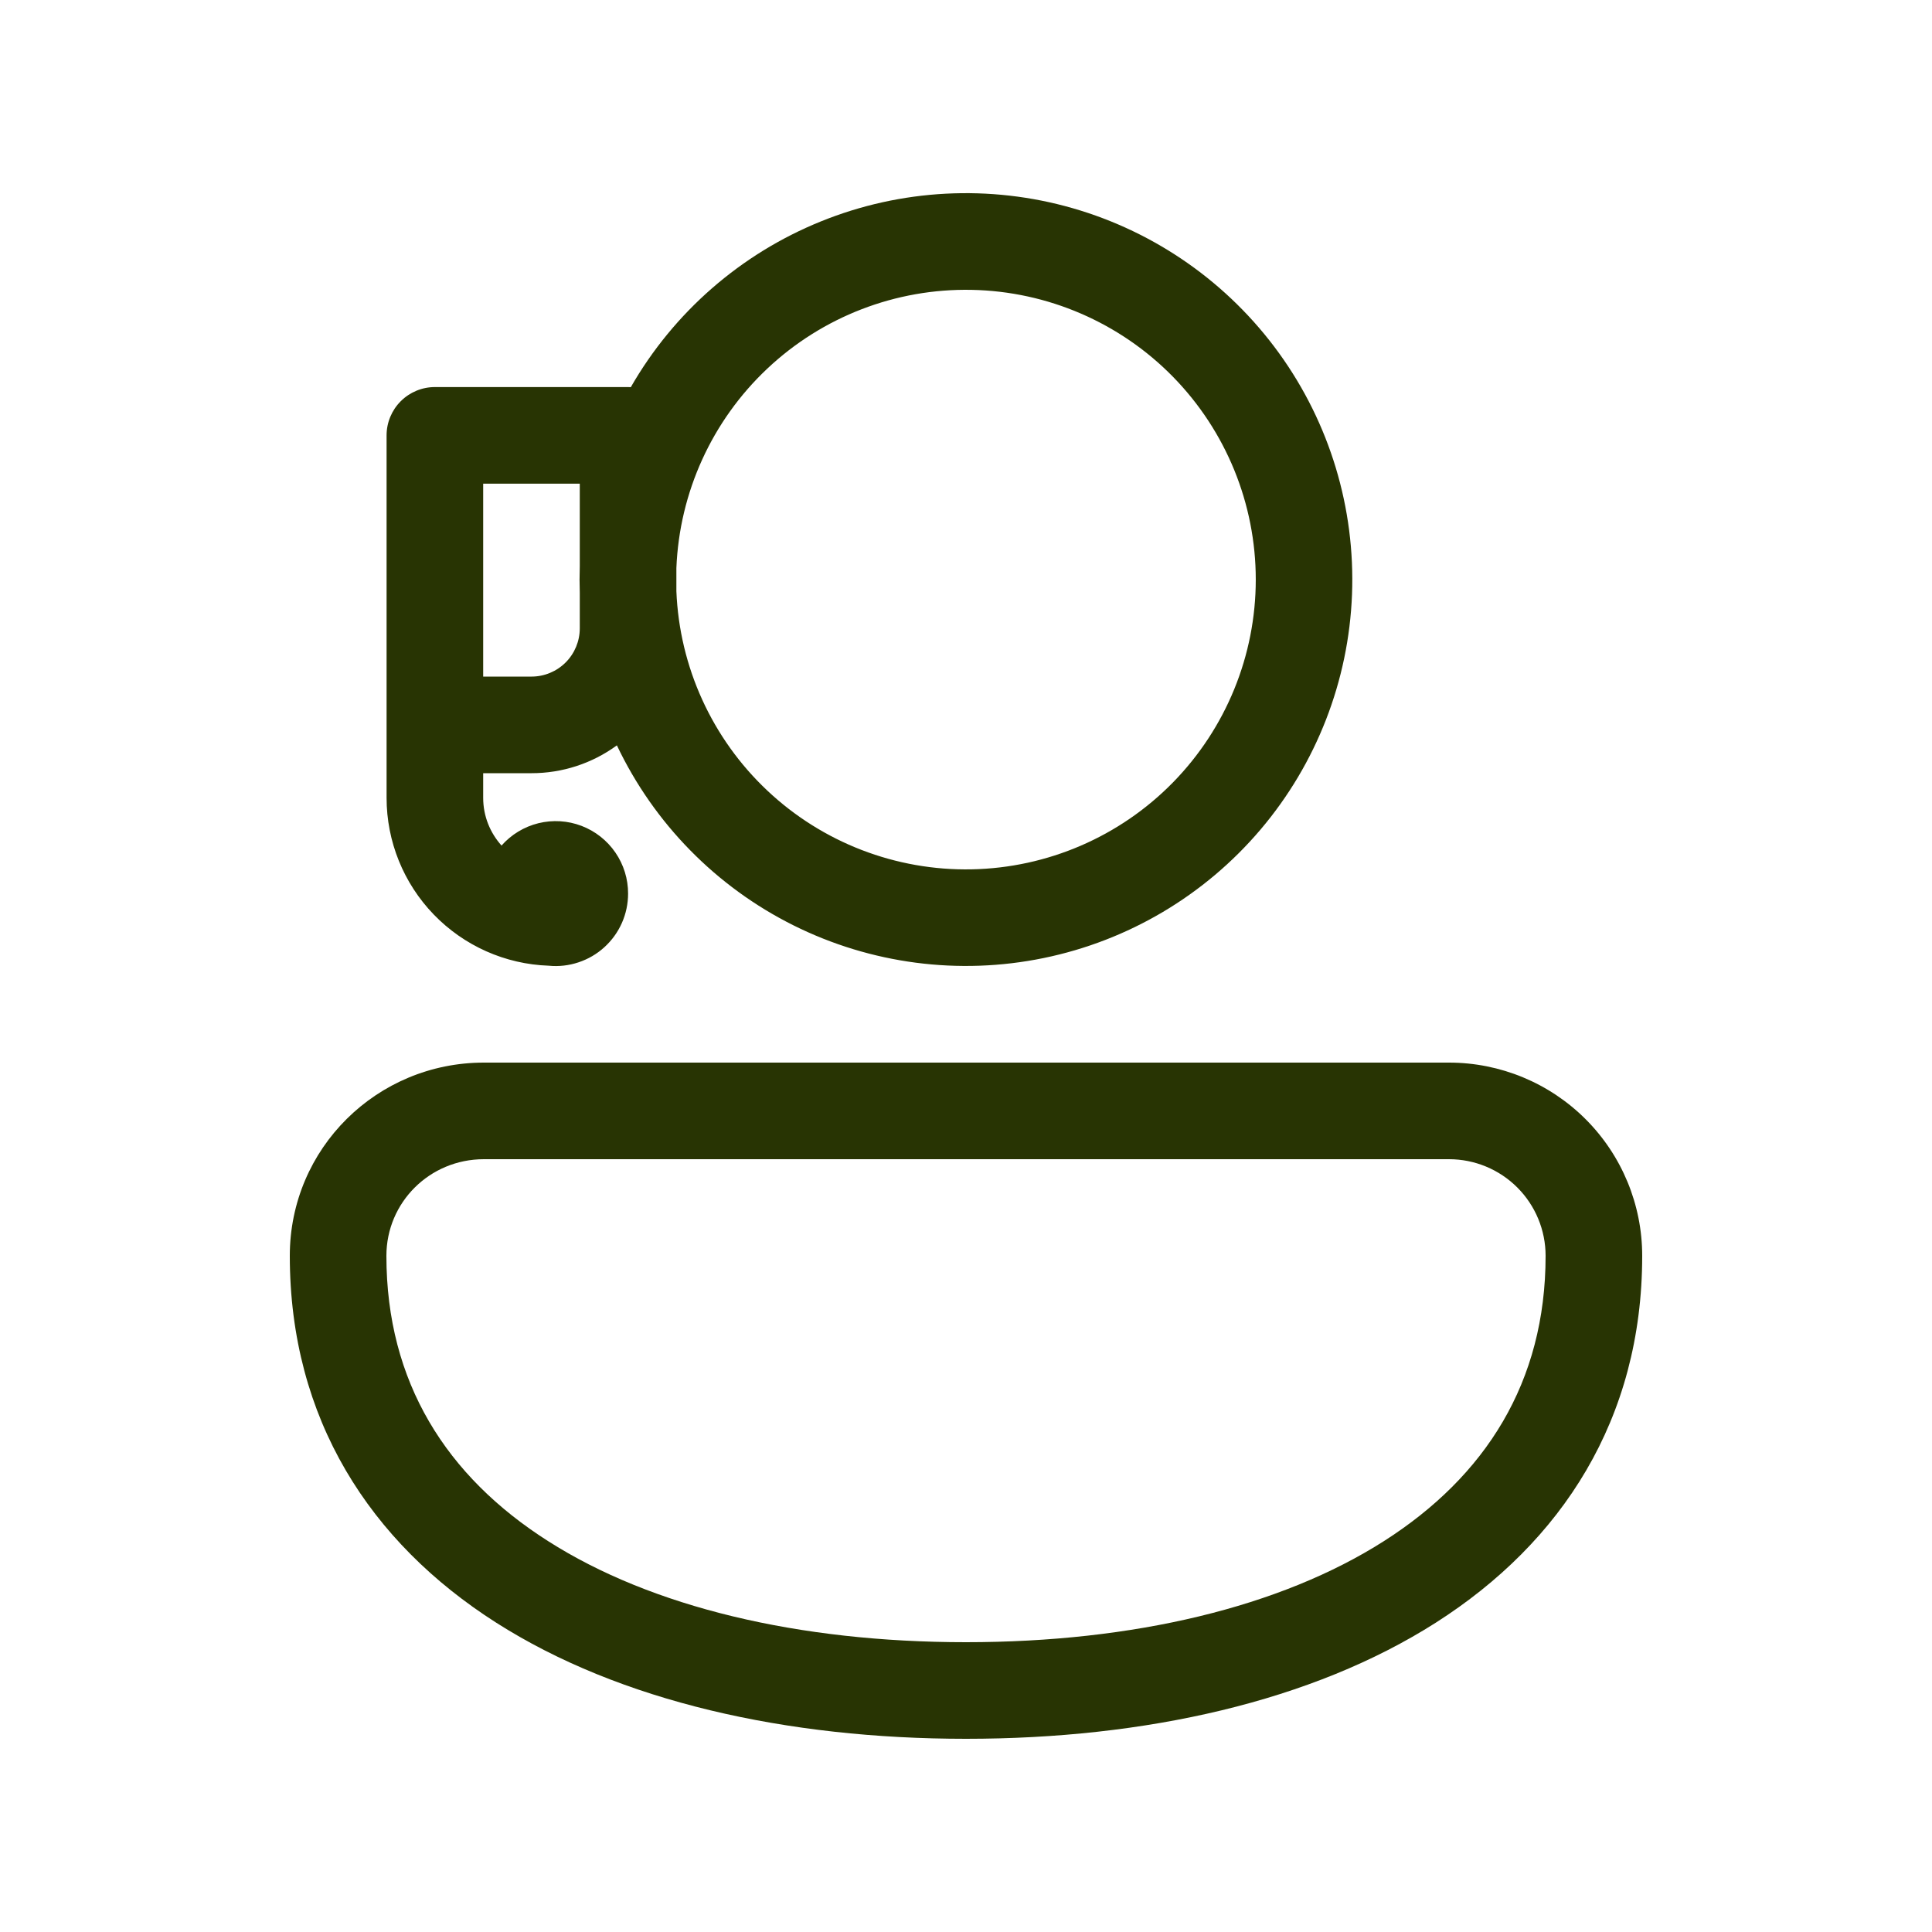 <?xml version="1.0" encoding="UTF-8"?> <svg xmlns="http://www.w3.org/2000/svg" width="64" height="64" viewBox="0 0 64 64" fill="none"> <path d="M20.896 12.826C22.321 10.343 24.538 8.409 27.192 7.335C29.845 6.26 32.782 6.106 35.534 6.897C38.285 7.688 40.692 9.379 42.37 11.699C44.047 14.019 44.898 16.834 44.787 19.695C44.676 22.556 43.609 25.297 41.757 27.48C39.904 29.663 37.374 31.162 34.569 31.737C31.765 32.313 28.848 31.931 26.286 30.654C23.724 29.377 21.664 27.277 20.435 24.691C19.614 25.292 18.623 25.614 17.606 25.613H16.006V26.429C16.006 27.037 16.237 27.59 16.614 28.01C16.937 27.645 17.363 27.387 17.836 27.27C18.309 27.154 18.806 27.184 19.261 27.357C19.716 27.53 20.108 27.838 20.384 28.239C20.66 28.64 20.808 29.116 20.806 29.603C20.806 29.938 20.736 30.268 20.601 30.574C20.465 30.88 20.267 31.154 20.019 31.379C19.772 31.604 19.48 31.774 19.162 31.879C18.845 31.985 18.509 32.023 18.176 31.99C16.735 31.94 15.37 31.332 14.368 30.294C13.366 29.257 12.806 27.871 12.806 26.429V14.422C12.806 13.998 12.975 13.591 13.275 13.291C13.575 12.991 13.982 12.822 14.406 12.822H20.806L20.896 12.826ZM22.406 19.581C22.506 22.092 23.587 24.464 25.416 26.187C27.245 27.911 29.677 28.848 32.189 28.798C34.702 28.748 37.095 27.715 38.854 25.921C40.613 24.126 41.599 21.713 41.599 19.2C41.599 16.687 40.613 14.274 38.854 12.479C37.095 10.685 34.702 9.652 32.189 9.602C29.677 9.552 27.245 10.489 25.416 12.213C23.587 13.936 22.506 16.308 22.406 18.819V19.581ZM19.206 18.758V16.022H16.006V22.413H17.606C18.031 22.413 18.438 22.244 18.738 21.944C19.038 21.644 19.206 21.237 19.206 20.813V19.642C19.196 19.347 19.196 19.053 19.206 18.758ZM9.6 41.6C9.6 38.038 12.49 35.2 16.029 35.2H48C49.697 35.2 51.325 35.874 52.526 37.075C53.726 38.275 54.4 39.903 54.4 41.6C54.4 47.011 51.734 51.091 47.568 53.75C43.466 56.365 37.936 57.6 32 57.6C26.064 57.6 20.534 56.365 16.432 53.75C12.266 51.094 9.6 47.008 9.6 41.6ZM16.029 38.4C14.234 38.4 12.8 39.83 12.8 41.6C12.8 45.789 14.79 48.909 18.154 51.05C21.578 53.235 26.448 54.4 32 54.4C37.552 54.4 42.422 53.235 45.846 51.05C49.206 48.906 51.2 45.792 51.2 41.6C51.2 40.751 50.863 39.937 50.263 39.337C49.663 38.737 48.849 38.4 48 38.4H16.029Z" fill="#283403"></path> </svg> 